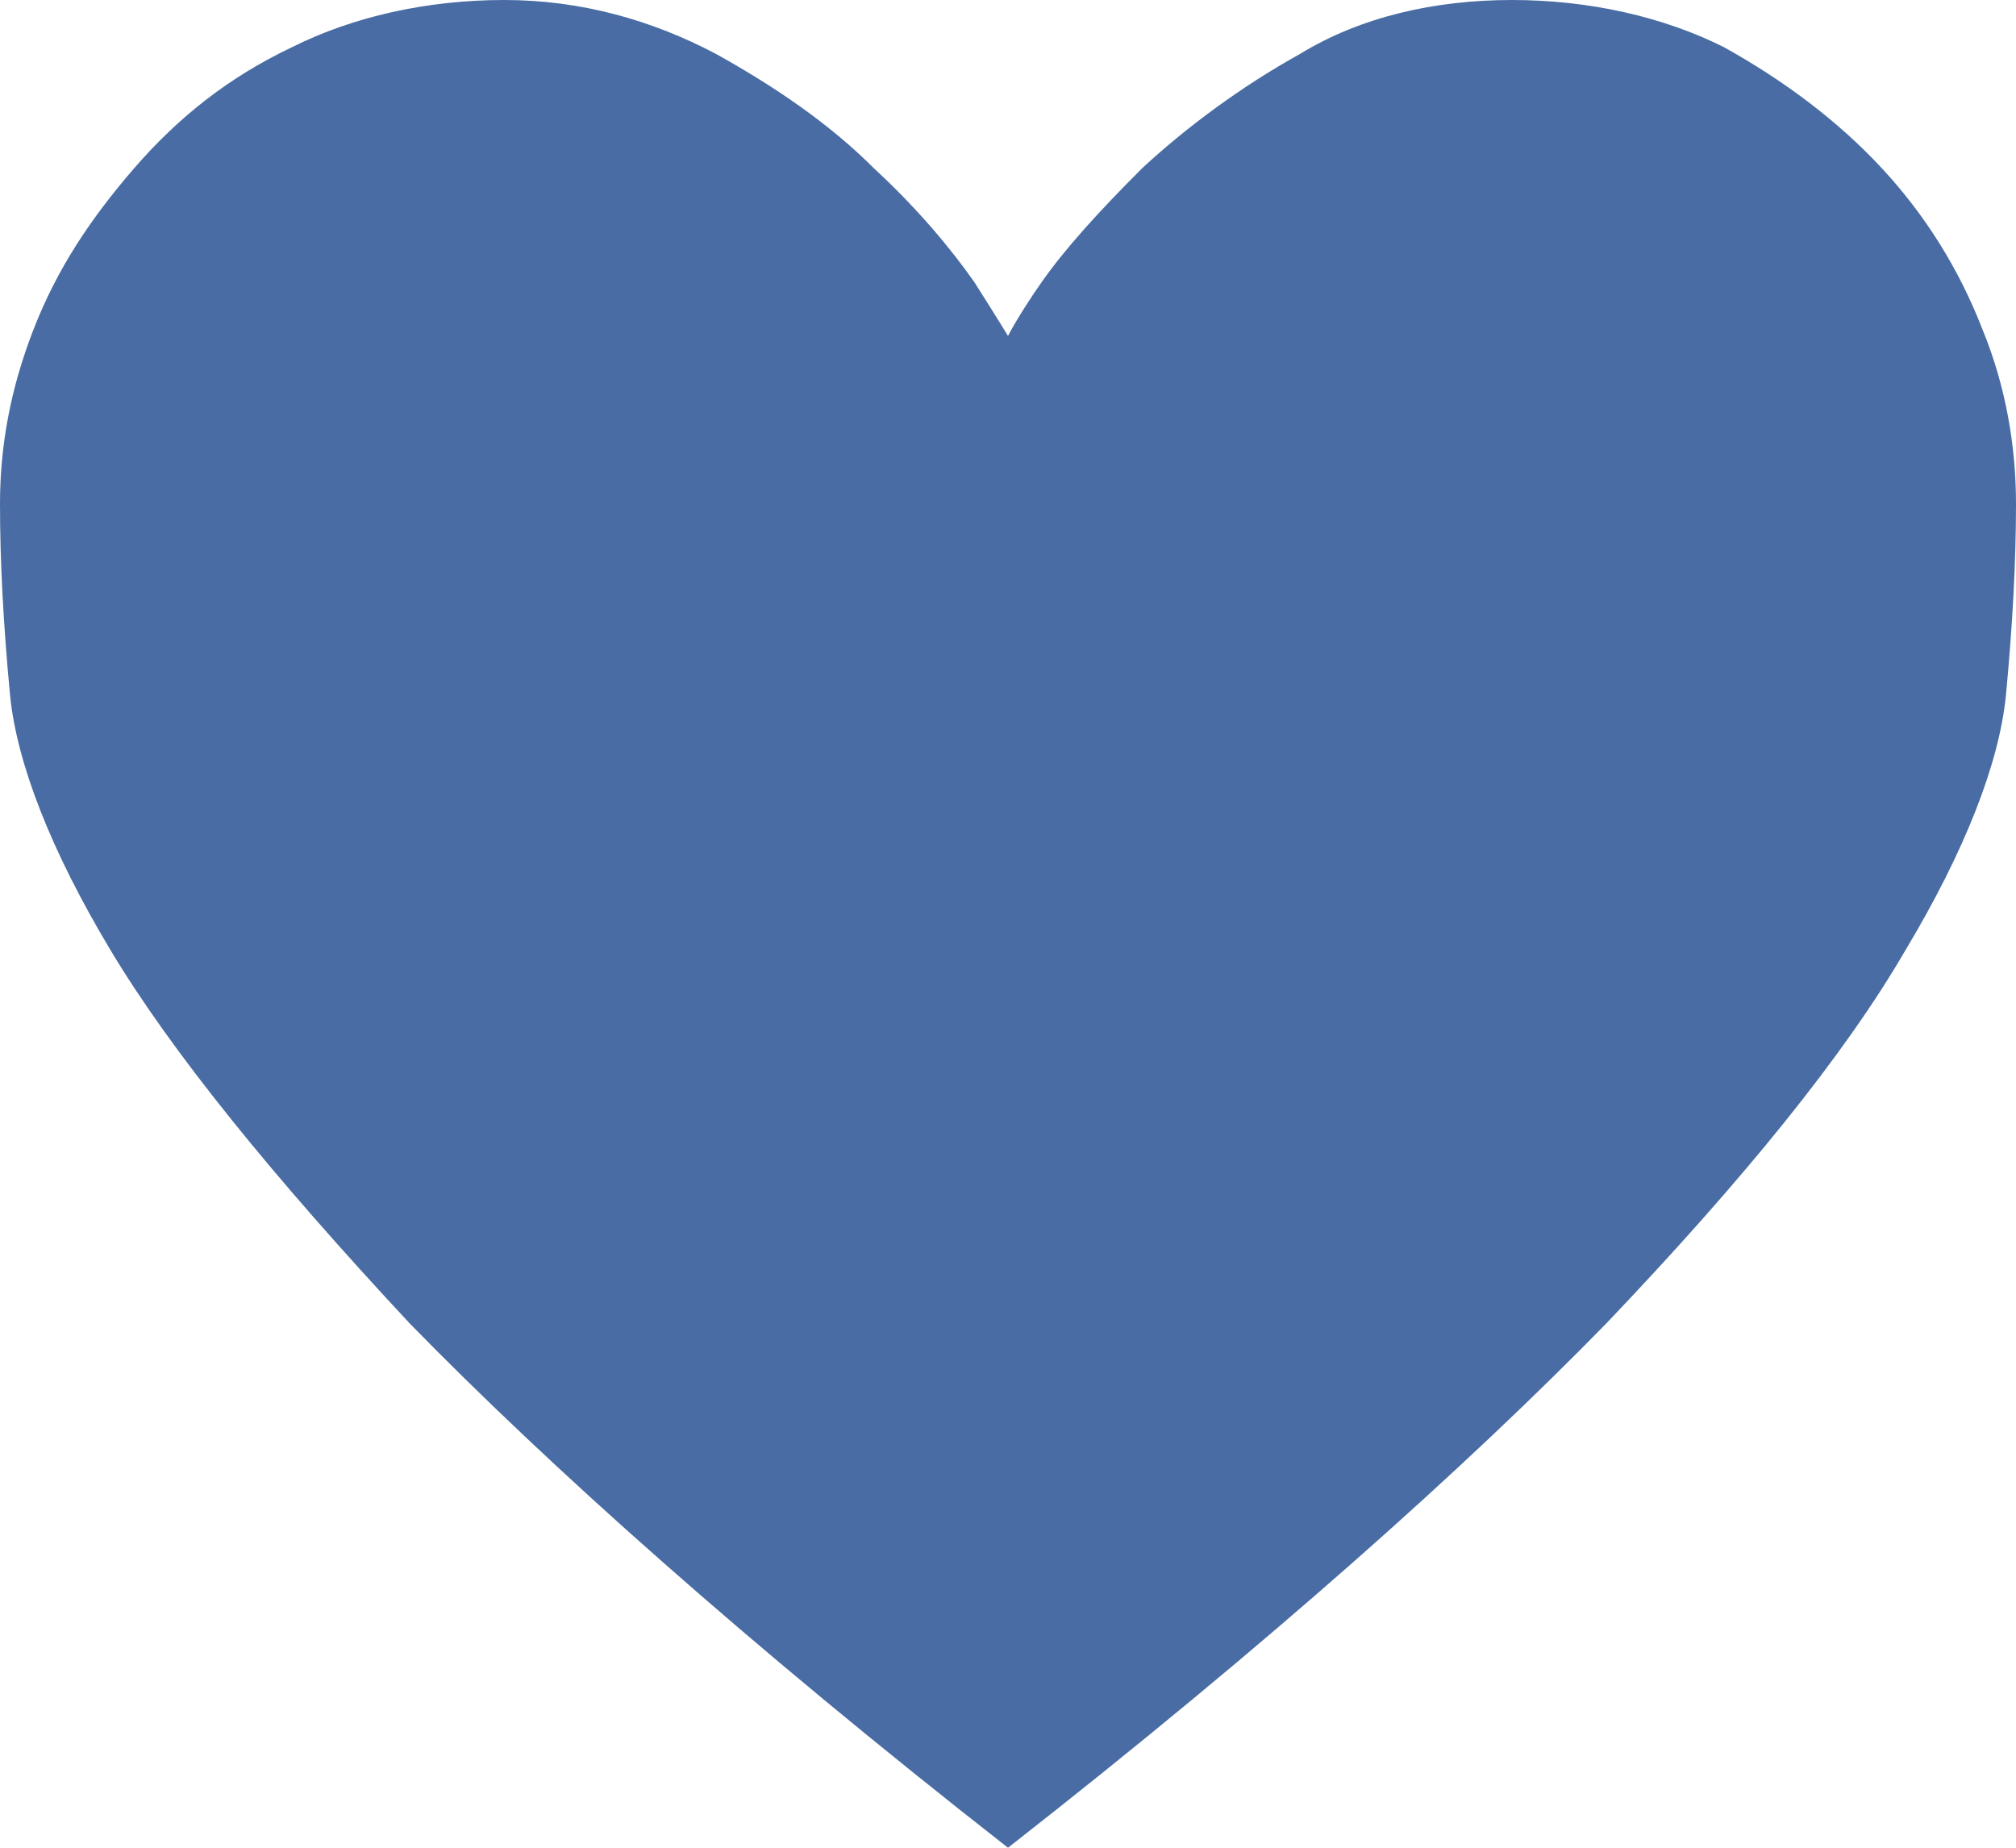<?xml version="1.0" encoding="utf-8"?>
<!-- Generator: Adobe Illustrator 23.0.3, SVG Export Plug-In . SVG Version: 6.00 Build 0)  -->
<svg version="1.1" id="レイヤー_1" xmlns="http://www.w3.org/2000/svg" xmlns:xlink="http://www.w3.org/1999/xlink" x="0px"
	 y="0px" viewBox="0 0 60 55" style="enable-background:new 0 0 60 55;" xml:space="preserve">
<style type="text/css">
	.st0{fill:#486CA3;}
</style>
<path class="st0" d="M30,55c7.8-6.1,13.7-11.4,17.8-15.6c4.1-4.3,7.1-8,8.9-11.1c1.8-3,2.8-5.6,3-7.6c0.2-2.1,0.3-4,0.3-5.7
	s-0.3-3.5-1-5.2C58.3,8,57.3,6.4,56,5s-2.9-2.6-4.7-3.6C49.5,0.5,47.3,0,45,0s-4.5,0.5-6.3,1.6c-1.8,1-3.4,2.2-4.7,3.4
	c-1.3,1.3-2.3,2.4-3,3.4S30,10,30,10s-0.3-0.5-1-1.6c-0.7-1-1.7-2.2-3-3.4c-1.3-1.3-2.9-2.4-4.7-3.4c-1.9-1-4-1.6-6.3-1.6
	s-4.5,0.5-6.3,1.4C6.8,2.3,5.3,3.5,4,5S1.7,8,1,9.8S0,13.3,0,15s0.1,3.6,0.3,5.7c0.2,2,1.2,4.6,3,7.6s4.8,6.7,8.9,11.1
	C16.3,43.6,22.2,48.9,30,55z"/>
</svg>
